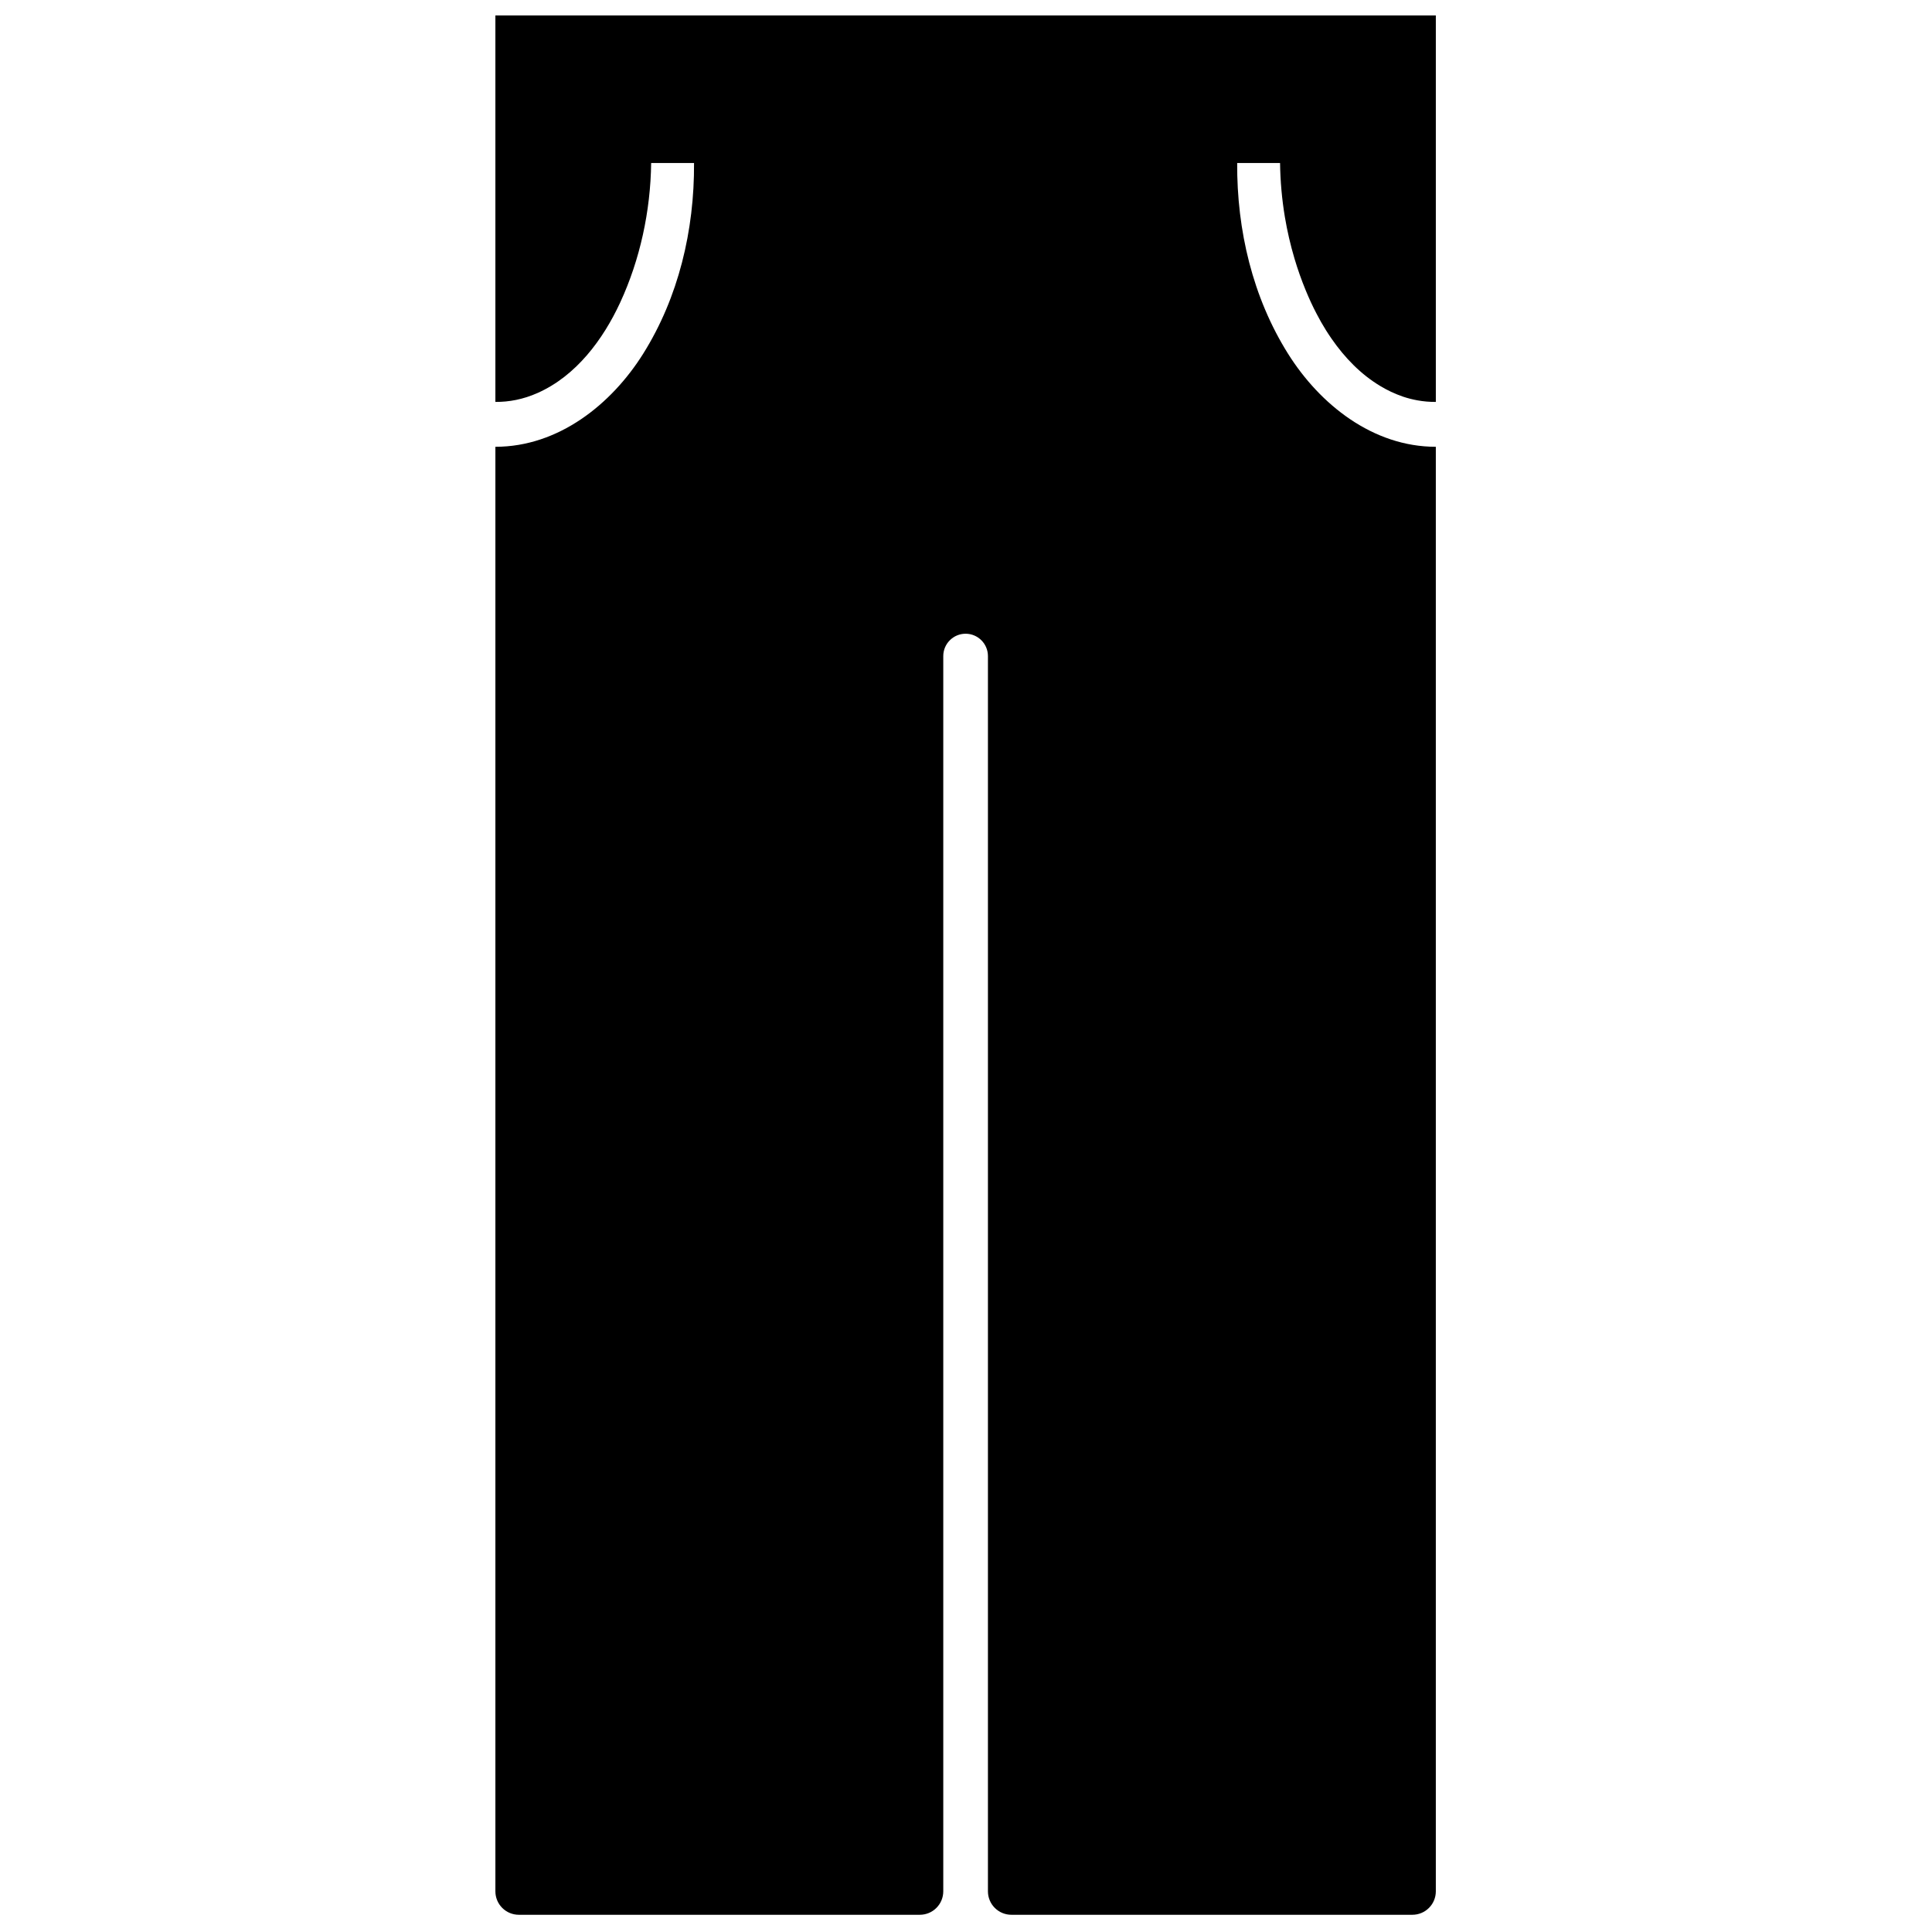 <?xml version="1.0" encoding="UTF-8"?>
<!-- Uploaded to: SVG Repo, www.svgrepo.com, Generator: SVG Repo Mixer Tools -->
<svg width="800px" height="800px" version="1.1" viewBox="144 144 512 512" xmlns="http://www.w3.org/2000/svg">
 <defs>
  <clipPath id="a">
   <path d="m275 148.09h250v503.81h-250z"/>
  </clipPath>
 </defs>
 <g clip-path="url(#a)">
  <path d="m524.51 148.1v102.41c-1.648 0.02-3.285-0.125-4.894-0.418-1.25-0.227-2.484-0.539-3.688-0.938-1.117-0.379-2.215-0.824-3.285-1.324-0.938-0.445-1.863-0.938-2.766-1.48-5.227-3.106-9.527-7.582-12.973-12.555-0.52-0.75-1.023-1.508-1.508-2.281-0.887-1.422-1.723-2.879-2.488-4.367-1.062-2.016-2.008-4.09-2.879-6.203-1.129-2.738-2.121-5.539-2.965-8.383-1.078-3.625-1.934-7.32-2.559-11.051-0.785-4.727-1.211-9.516-1.277-14.309h-11.363c-0.105 17.852 4.121 35.637 13.484 50.551 8.438 13.449 22.484 24.652 39.16 24.652v382.82c0 1.645-0.652 3.227-1.82 4.391-1.164 1.168-2.746 1.82-4.391 1.82h-106.27c-1.648 0-3.231-0.652-4.394-1.82-1.168-1.164-1.82-2.746-1.82-4.391v-327.36c0-3.258-2.652-5.918-5.918-5.918s-5.918 2.66-5.918 5.918v327.36c0 1.645-0.656 3.227-1.82 4.391-1.164 1.168-2.746 1.82-4.394 1.82h-106.27c-1.645 0-3.227-0.652-4.394-1.82-1.164-1.164-1.816-2.746-1.816-4.391v-382.82c16.676 0 30.723-11.203 39.16-24.652 9.355-14.914 13.59-32.699 13.484-50.551h-11.363c-0.164 12.758-2.945 25.605-8.211 36.98-4.527 9.766-11.648 19.434-21.926 23.98-3.785 1.676-7.527 2.383-11.145 2.348v-102.41z" fill-rule="evenodd"/>
 </g>
</svg>